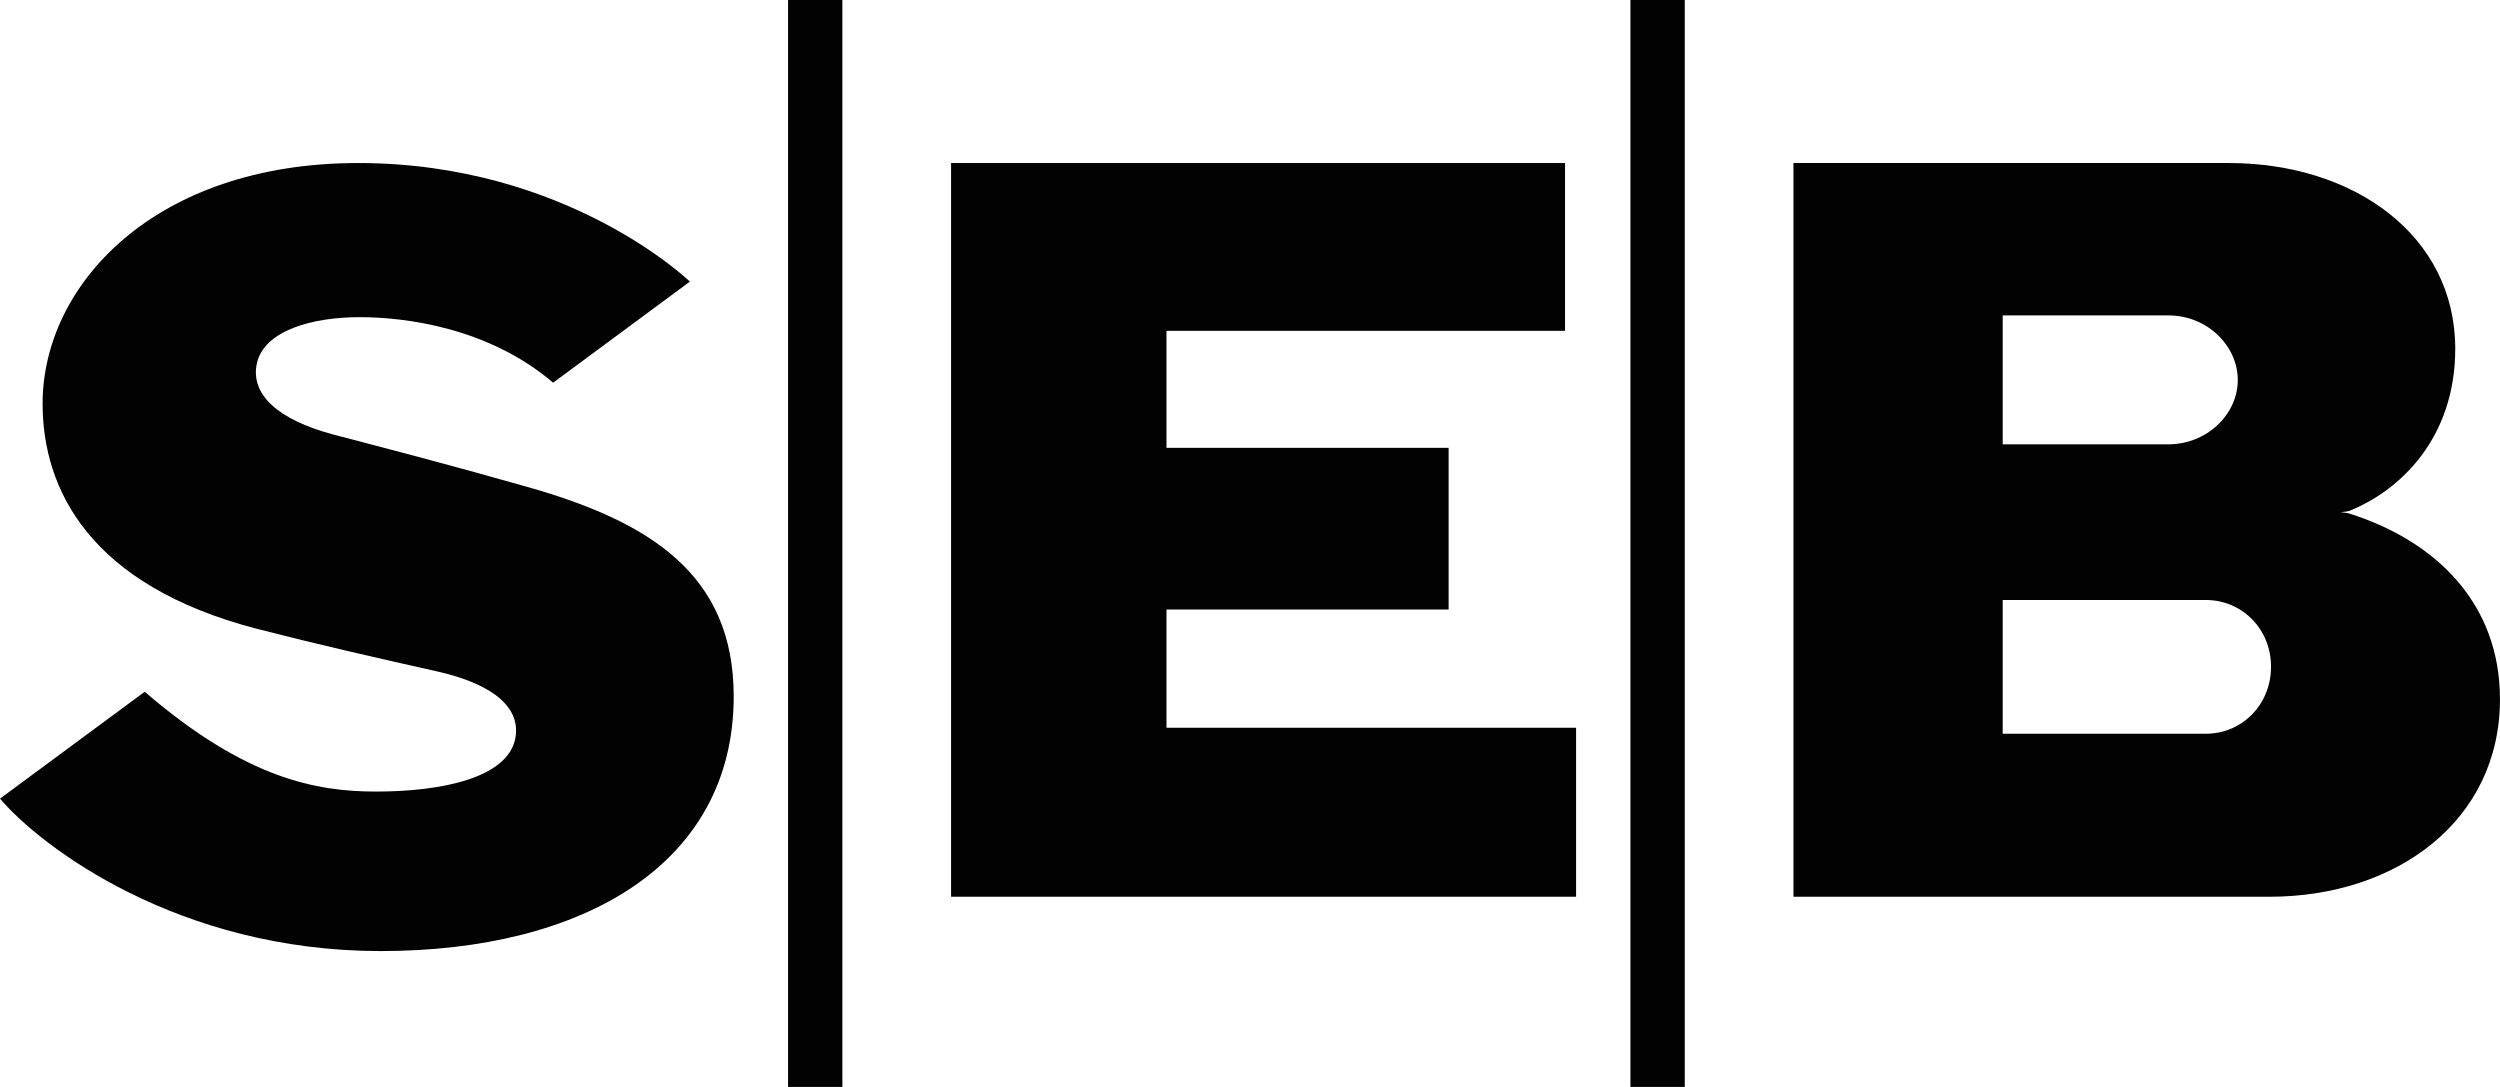<?xml version="1.0" encoding="UTF-8"?> <svg xmlns="http://www.w3.org/2000/svg" xmlns:xlink="http://www.w3.org/1999/xlink" version="1.1" id="Layer_1" x="0px" y="0px" width="71.722px" height="31.183px" viewBox="0 0 71.722 31.183" style="enable-background:new 0 0 71.722 31.183;" xml:space="preserve"> <style type="text/css"> .st0{fill:#020203;} .st1{fill:#FFFFFF;} </style> <g id="Page-1_3_"> <g id="Müügiinfo_3_" transform="translate(-570, -1242)"> <g id="Group-9_3_" transform="translate(394, 1088)"> <g id="Group-8" transform="translate(118, 121)"> <g id="Group-5"> <g id="SEB" transform="translate(58, 33)"> <path id="Shape_2_" class="st0" d="M0,22.912l4.152-3.067c2.905,2.504,4.938,2.864,6.633,2.864 c1.936,0,3.752-0.407,3.993-1.497c0.182-0.863-0.543-1.558-2.202-1.942c-1.876-0.42-3.45-0.779-5.217-1.233 c-4.781-1.247-6.137-3.991-6.137-6.458c0-3.403,3.207-6.902,9.054-6.902c6.004,0,9.515,3.402,9.515,3.402l-3.922,2.9 c-1.853-1.581-4.237-1.88-5.557-1.88c-1.331,0-2.723,0.371-2.941,1.318c-0.206,0.922,0.654,1.63,2.143,2.036 c1.683,0.443,3.232,0.839,5.593,1.51c3.522,0.994,5.942,2.503,5.942,6.014c0,4.817-4.32,7.308-10.13,7.308 C5.12,27.285,1.185,24.303,0,22.912"></path> <polygon class="st0" points="22.608,0 24.167,0 24.167,31.183 22.608,31.183 "></polygon> <polyline class="st0" points="27.285,25.726 27.285,4.677 44.899,4.677 44.899,9.491 33.465,9.491 33.465,12.848 41.559,12.848 41.559,17.486 33.465,17.486 33.465,20.878 45.216,20.878 45.216,25.726 27.285,25.726 "></polyline> <polygon class="st0" points="46.775,0 48.334,0 48.334,31.183 46.775,31.183 "></polygon> <path class="st0" d="M51.452,25.726V4.677h12.488c3.59,0,6.498,2.075,6.498,5.33c0,2.577-1.601,4.081-3.049,4.653 c0,0-0.094,0.024-0.247,0.035c0.153,0.011,0.247,0.035,0.247,0.035c2.518,0.793,4.332,2.601,4.332,5.33 c0,3.486-2.967,5.667-6.615,5.667H51.452 M57.455,21.05h5.827c1.036,0,1.871-0.828,1.871-1.925 c0-1.084-0.836-1.912-1.871-1.912h-5.827V21.05 M57.455,12.747h4.755c1.107,0,1.989-0.863,1.989-1.843 c0-0.991-0.882-1.855-1.988-1.855h-4.756V12.747"></path> </g> </g> </g> </g> </g> </g> </svg> 